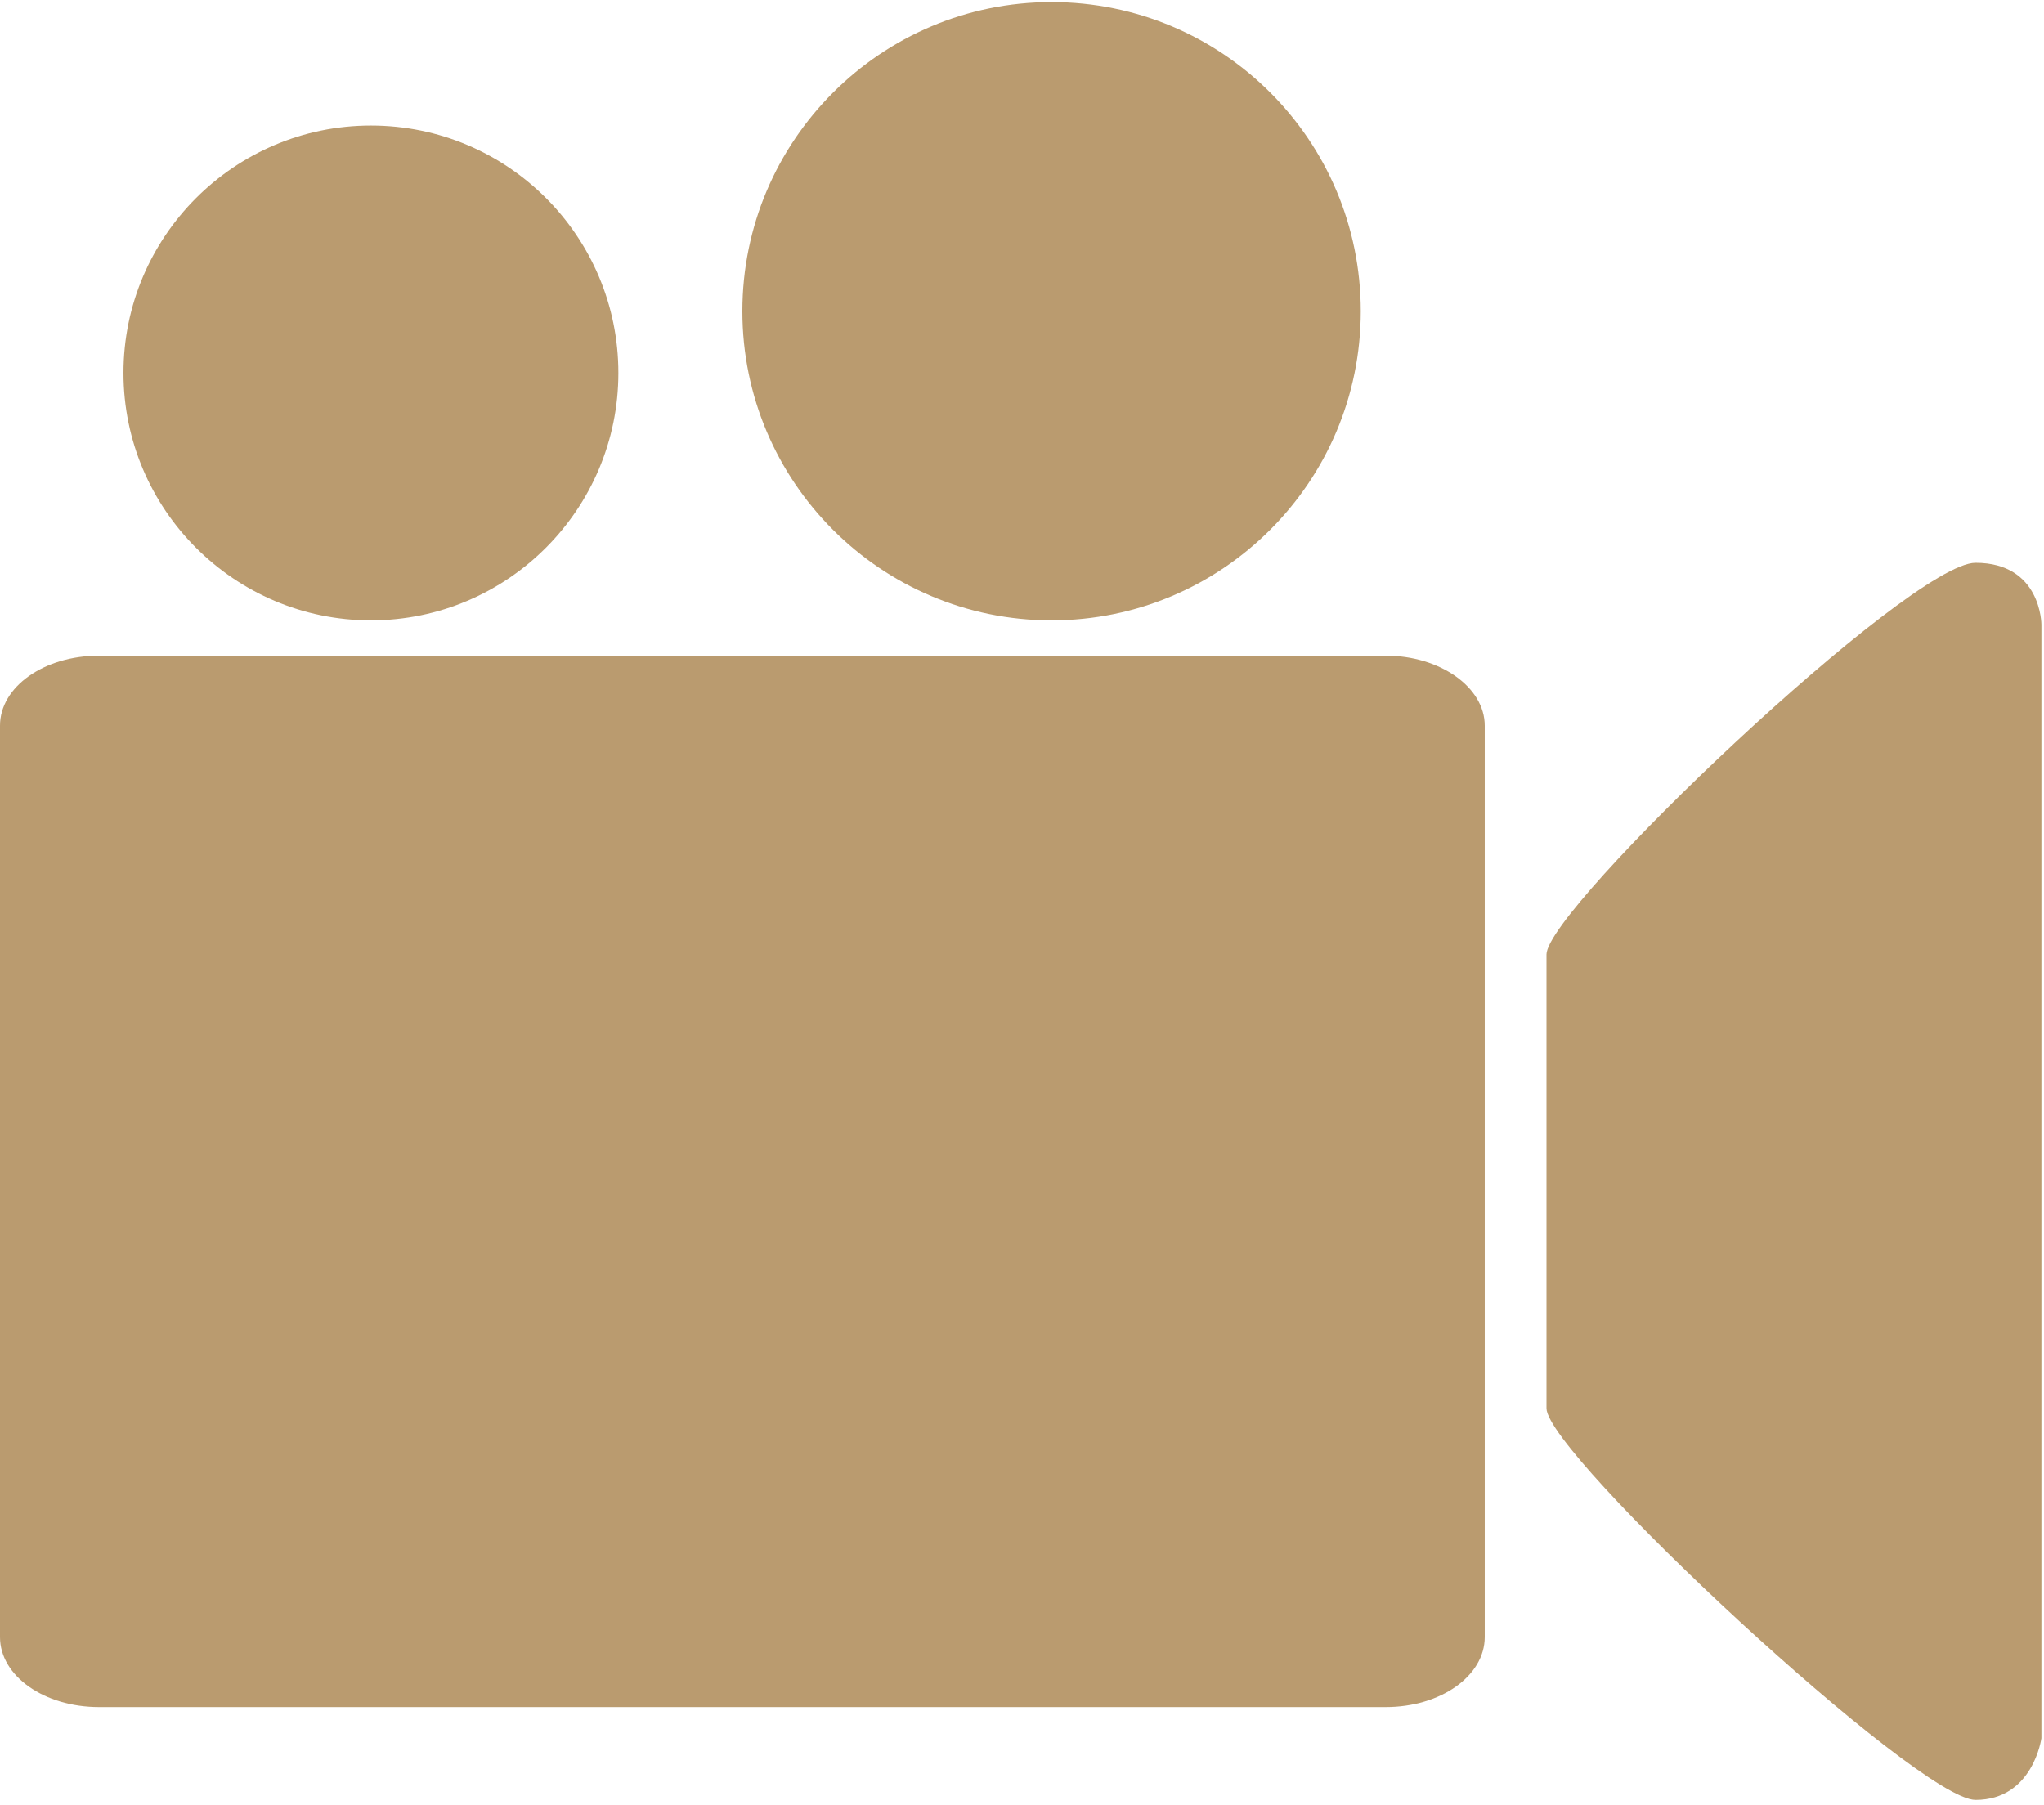 <?xml version="1.0" encoding="utf-8"?>
<!-- Generator: Adobe Illustrator 22.1.0, SVG Export Plug-In . SVG Version: 6.00 Build 0)  -->
<svg version="1.2" baseProfile="tiny" id="Layer_1" xmlns="http://www.w3.org/2000/svg" xmlns:xlink="http://www.w3.org/1999/xlink"
	 x="0px" y="0px" viewBox="0 0 394 348" xml:space="preserve">
<path fill="#BA9B6F" d="M286.2,315.6c0,7.5-8.5,13.5-19.1,13.5h-248C8.5,329.1,0,323.1,0,315.6V139.9c0-7.5,8.5-13.5,19.1-13.5h248
	c10.5,0,19.1,6.1,19.1,13.5V315.6z"/>
<path fill="#BA9B6F" d="M119.2,71.9c0,26.3-21.4,47.7-47.7,47.7c-26.3,0-47.7-21.4-47.7-47.7s21.4-47.7,47.7-47.7
	C97.9,24.2,119.2,45.6,119.2,71.9z"/>
<path fill="#BA9B6F" d="M262.3,60c0,32.9-26.7,59.6-59.6,59.6c-32.9,0-59.6-26.7-59.6-59.6c0-32.9,26.7-59.6,59.6-59.6
	C235.6,0.4,262.3,27,262.3,60z"/>
<path fill="#BA9B6F" d="M393.5,335.1c0,0-1.6,11.9-12.7,11.9c-11.1,0-82.7-66.7-82.7-75.5V184c0-8.8,70-75.5,82.7-75.5
	c12.7,0,12.7,11.9,12.7,11.9V335.1z"/>
</svg>
